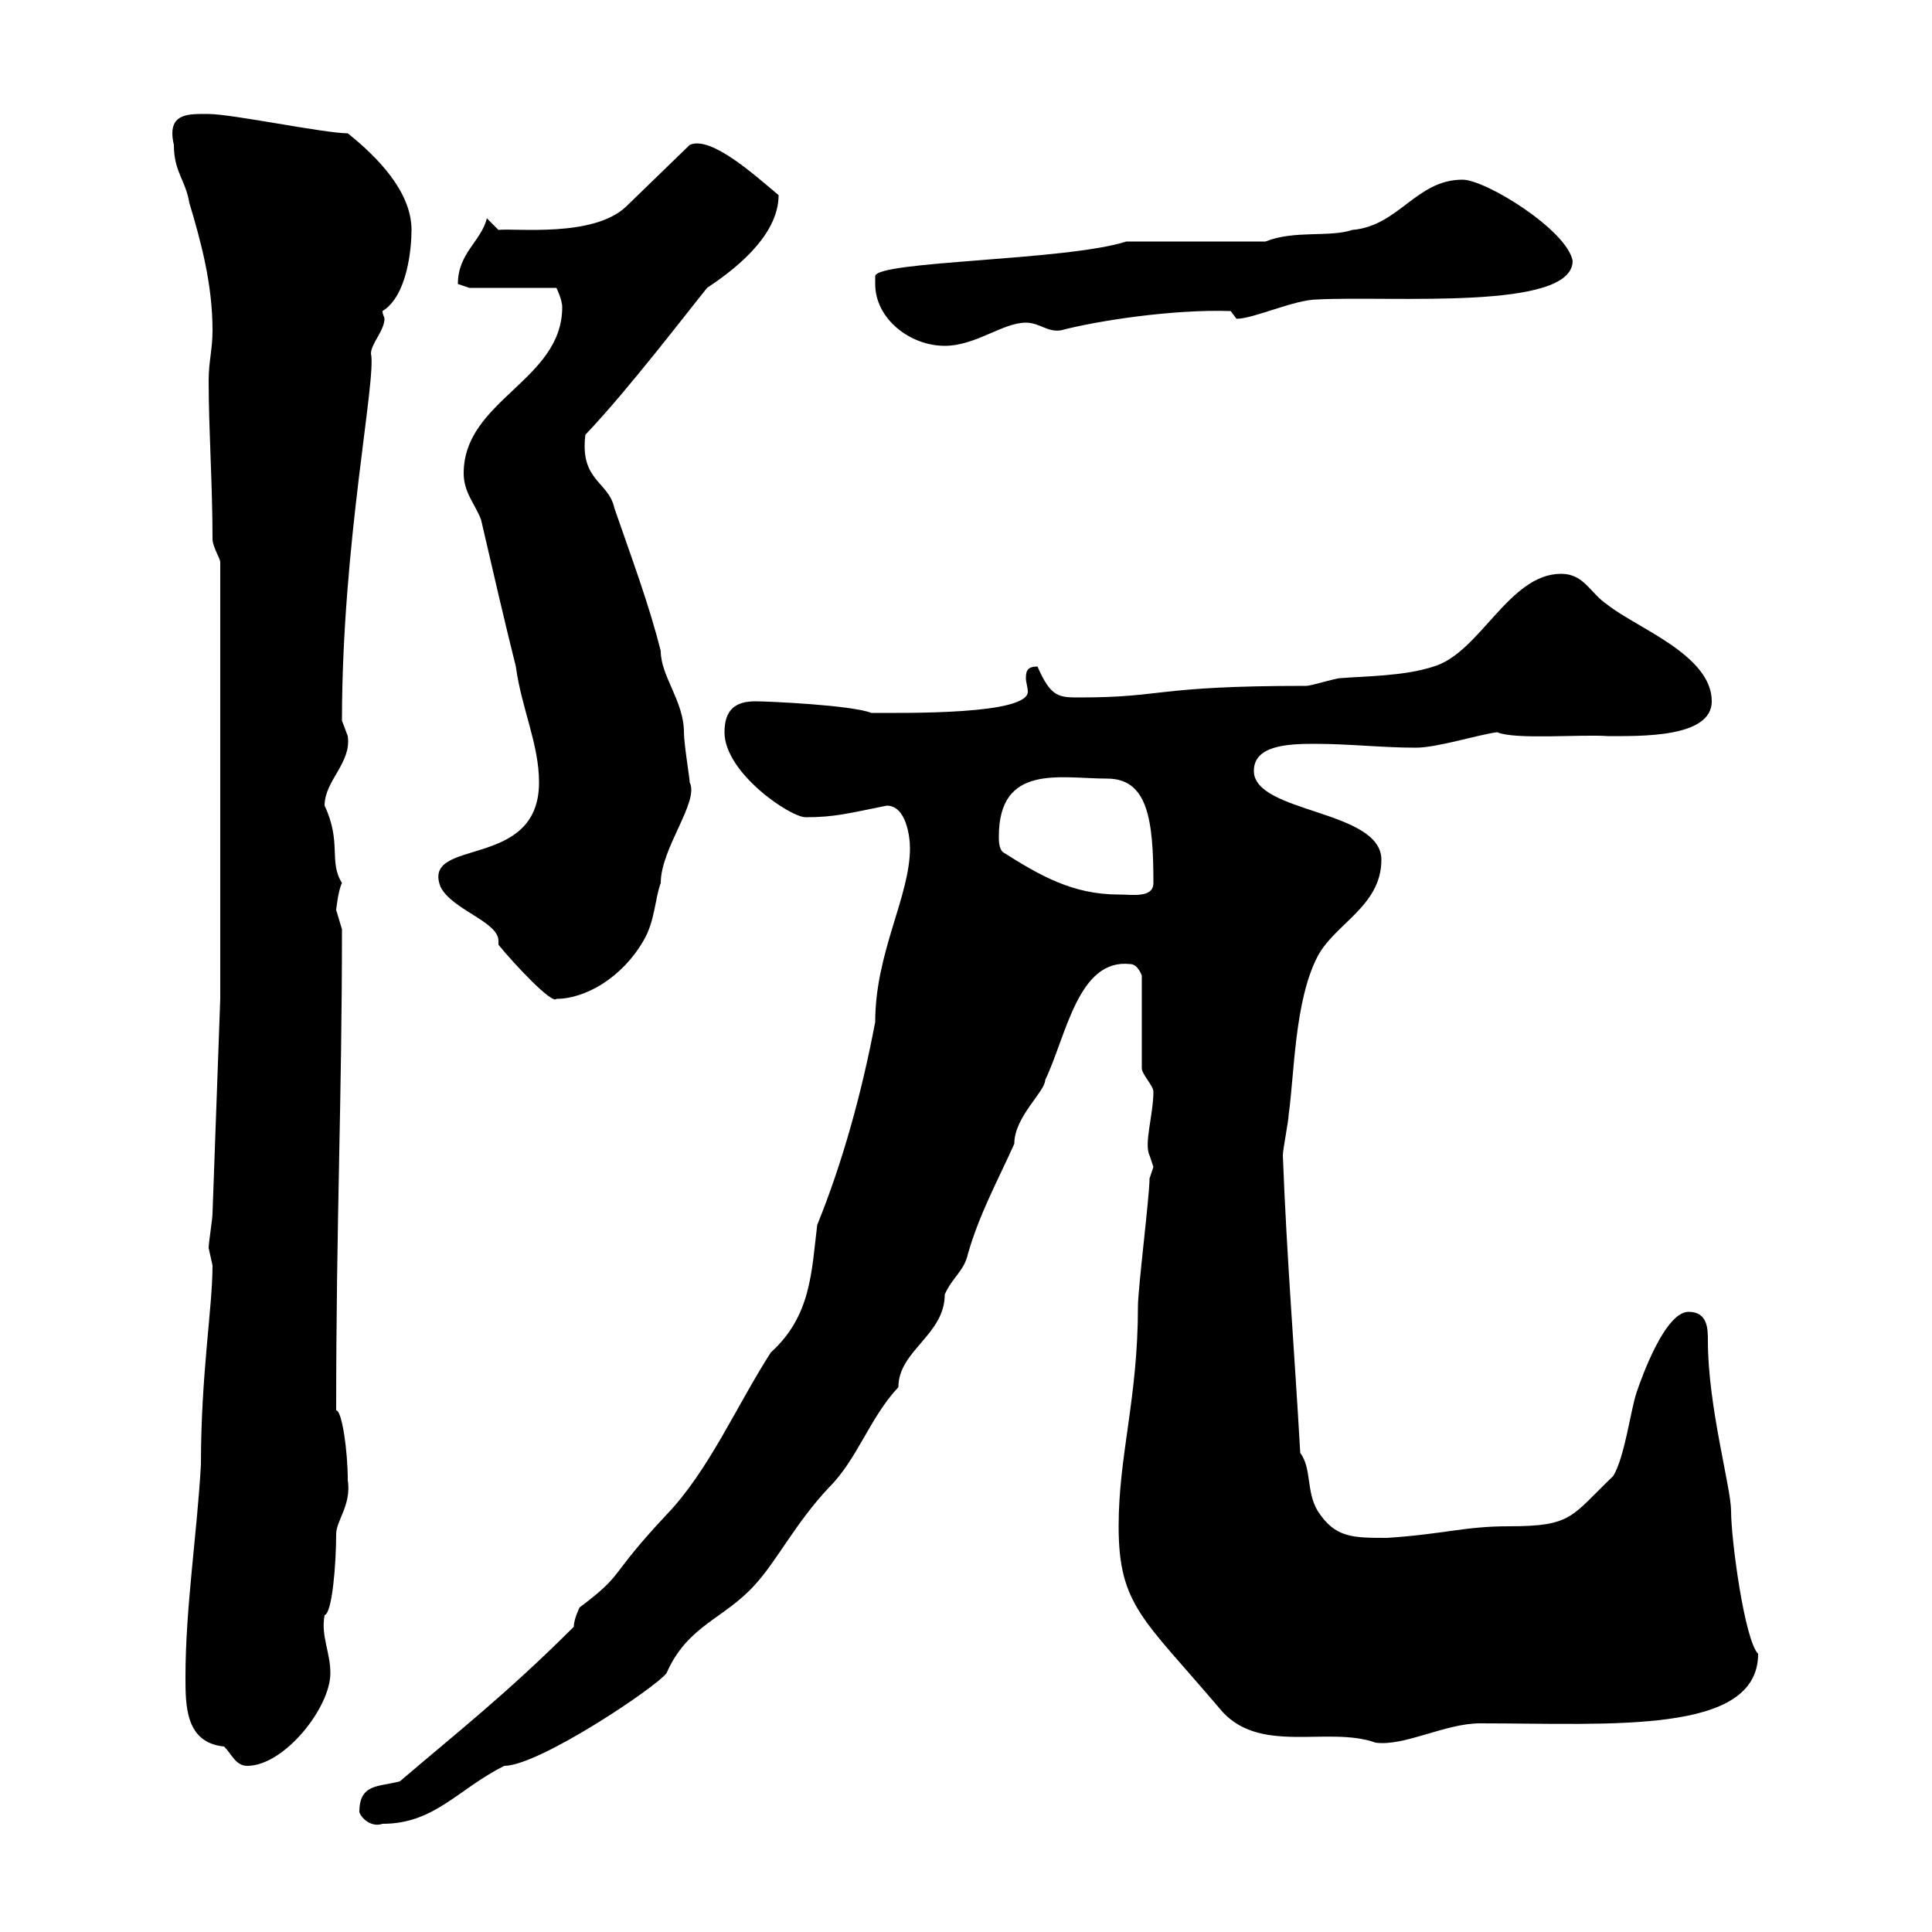 <svg xmlns="http://www.w3.org/2000/svg" xmlns:xlink="http://www.w3.org/1999/xlink" width="300" height="300"><path d="M55.80 281.40C56.10 282.30 57.60 283.80 59.40 283.20C67.50 283.20 71.10 277.80 78.30 274.20C83.70 274.20 102 261.90 103.50 259.80C106.80 252.30 112.50 251.40 117.30 246C120.60 242.40 123.60 236.40 128.70 231C133.20 226.50 135 220.20 139.50 215.40C139.50 209.70 146.70 207.30 146.70 201C147.90 198.30 149.70 197.40 150.30 194.70C152.10 188.40 155.10 183 157.50 177.60C157.50 173.40 162.30 169.50 162.30 167.70C165.60 160.80 167.40 148.80 175.50 149.70C176.70 149.70 177.30 151.50 177.30 151.50L177.30 165.90C177.30 166.80 179.10 168.60 179.10 169.50C179.10 173.10 177.60 177.60 178.50 179.40C178.50 179.40 179.10 181.20 179.10 181.20C179.10 181.20 178.50 183 178.50 183C178.50 185.70 176.70 200.10 176.70 202.80C176.70 217.20 173.70 225.90 173.70 237C173.70 249.30 177.60 251.40 189.30 265.20C195.30 272.70 206.10 267.90 213.60 270.60C218.10 271.20 224.40 267.60 229.80 267.60C250.20 267.60 273 269.40 273 256.80C270.90 254.70 268.80 239.10 268.80 234.60C268.80 231 265.20 218.40 265.20 208.20C265.20 206.40 265.20 203.70 262.20 203.70C258.60 203.70 255 213.60 254.10 216.30C253.20 219 252.30 226.20 250.50 229.20C243.90 235.50 244.20 237 234.30 237C227.40 237 224.40 238.20 215.40 238.80C210 238.80 207.30 238.80 204.60 234.60C202.80 231.60 203.70 228 201.90 225.60C201 209.70 199.80 195.30 199.20 179.40C199.20 178.50 200.10 174 200.10 173.10C201 166.80 201 155.40 204.60 148.50C207.30 143.40 214.50 140.70 214.50 133.50C214.50 125.70 194.70 126.30 194.70 119.70C194.70 115.80 199.80 115.50 204 115.50C209.70 115.50 214.50 116.10 219.90 116.10C223.20 116.10 229.80 114 232.50 113.70C235.20 114.90 245.70 114 249.60 114.30C254.70 114.30 265.80 114.60 265.80 108.90C265.80 101.70 254.10 97.50 249.60 93.90C246.90 92.10 246 89.10 242.40 89.10C234.30 89.10 229.80 101.40 222.60 103.50C218.10 105 211.80 105 208.20 105.30C207.30 105.30 203.70 106.50 202.80 106.50C179.10 106.50 180.90 108.30 167.70 108.30C164.40 108.30 163.20 108.30 161.10 103.50C159.60 103.50 159.30 104.10 159.30 105.30C159.30 105.90 159.60 106.80 159.60 107.40C159.60 111 140.70 110.70 135.30 110.70C132.30 109.50 119.40 108.90 117.30 108.90C114.30 108.90 112.50 110.10 112.50 113.70C112.50 120 122.70 126.90 125.10 126.90C129.60 126.90 131.70 126.30 137.70 125.10C140.70 125.10 141.30 129.90 141.30 131.70C141.30 139.20 135.90 147.90 135.90 158.70C133.80 169.80 130.80 180.60 126.90 190.20C126 197.40 126 204.30 119.70 210C114.30 218.40 110.10 228.30 103.50 235.20C94.20 245.10 97.20 244.20 90 249.60C90 249.60 89.10 251.40 89.10 252.60C78.60 263.10 70.50 269.40 62.10 276.60C58.80 277.50 55.80 276.90 55.80 281.40ZM28.80 260.40C28.80 264.90 28.80 270.60 34.80 271.20C36 272.40 36.60 274.20 38.40 274.20C44.10 274.20 51.30 265.20 51.30 259.80C51.30 256.50 49.80 254.10 50.40 250.80C51.60 250.50 52.20 242.70 52.20 238.20C52.20 236.10 54.60 233.70 54 229.80C54 225.30 53.10 219 52.20 219C52.20 189.30 53.10 171.30 53.10 144.30C53.10 144.30 52.20 141.30 52.20 141.30C52.20 141.30 52.50 138.30 53.10 137.10C51 133.80 53.10 130.80 50.40 125.10C50.40 121.20 54.60 118.50 54 114.30C54 114.30 53.10 111.90 53.10 111.90C53.10 84.30 58.50 58.80 57.60 54.90C57.60 53.40 59.70 51.30 59.70 49.50C59.70 49.20 59.40 48.90 59.40 48.30C63.30 45.90 63.90 38.40 63.90 35.70C63.90 29.70 58.50 24.30 54 20.70C50.40 20.70 36 17.70 32.40 17.70C29.40 17.70 25.80 17.40 27 22.50C27 26.70 28.80 27.90 29.40 31.50C31.20 37.50 33 44.10 33 51.30C33 54.30 32.40 56.10 32.40 59.10C32.40 66.90 33 75 33 83.70C33 84.90 34.20 86.70 34.20 87.30L34.20 155.10L33 188.40C33 189.30 32.40 192.90 32.40 193.80C32.40 193.80 33 196.50 33 196.50C33 203.10 31.20 213.30 31.20 227.40C30.60 238.20 28.80 249.60 28.80 260.40ZM77.40 146.70C80.10 150 85.80 156 86.40 155.10C90.90 155.10 96.60 151.80 99.90 146.10C101.70 143.10 101.70 139.50 102.60 137.10C102.60 131.70 108.60 124.50 107.10 121.50C107.10 120.90 106.20 115.50 106.20 113.70C106.20 108.90 102.60 105 102.60 101.10C100.80 93.90 98.10 86.70 95.40 78.90C94.50 74.70 90 74.70 90.90 67.50C97.50 60.60 107.10 48 109.80 44.70C113.40 42.30 120.90 36.90 120.90 30.30C117.30 27.30 110.40 21 107.10 22.50L97.20 32.10C92.10 36.90 80.10 35.40 77.40 35.70L75.60 33.90C74.70 37.50 71.10 39.30 71.10 44.10C71.10 44.10 72.90 44.70 72.90 44.70L86.40 44.70C86.40 44.70 87.30 46.50 87.30 47.70C87.30 59.10 72 62.10 72 73.50C72 76.50 73.80 78.30 74.70 80.70C76.50 88.50 78.30 96.30 80.10 103.50C81 110.10 83.70 115.50 83.70 121.50C83.70 135.30 65.40 129.90 68.40 137.70C70.20 141.30 77.40 143.10 77.40 146.10C77.40 146.40 77.40 146.70 77.40 146.70ZM155.70 132.30C155.10 131.70 155.10 130.50 155.10 129.90C155.10 118.50 164.70 120.90 171.90 120.90C178.20 120.90 179.10 127.20 179.10 137.10C179.10 139.50 175.80 138.90 173.70 138.90C166.50 138.90 161.40 135.90 155.70 132.30ZM135.90 44.10C135.90 49.50 141.30 53.70 146.70 53.70C151.50 53.70 155.70 50.10 159.30 50.10C161.40 50.10 162.60 51.60 164.70 51.30C170.40 49.80 182.10 48 191.10 48.30C191.10 48.30 192 49.50 192 49.50C194.70 49.50 201 46.50 204.60 46.50C216 45.90 244.20 48.30 244.20 40.50C243.30 35.70 230.70 27.90 227.10 27.90C219.90 27.90 217.20 35.10 210 35.70C206.40 36.90 201 35.70 196.50 37.50L174.90 37.50C165.60 40.50 135.90 40.50 135.90 42.90C135.90 42.90 135.90 44.10 135.90 44.10Z"/></svg>